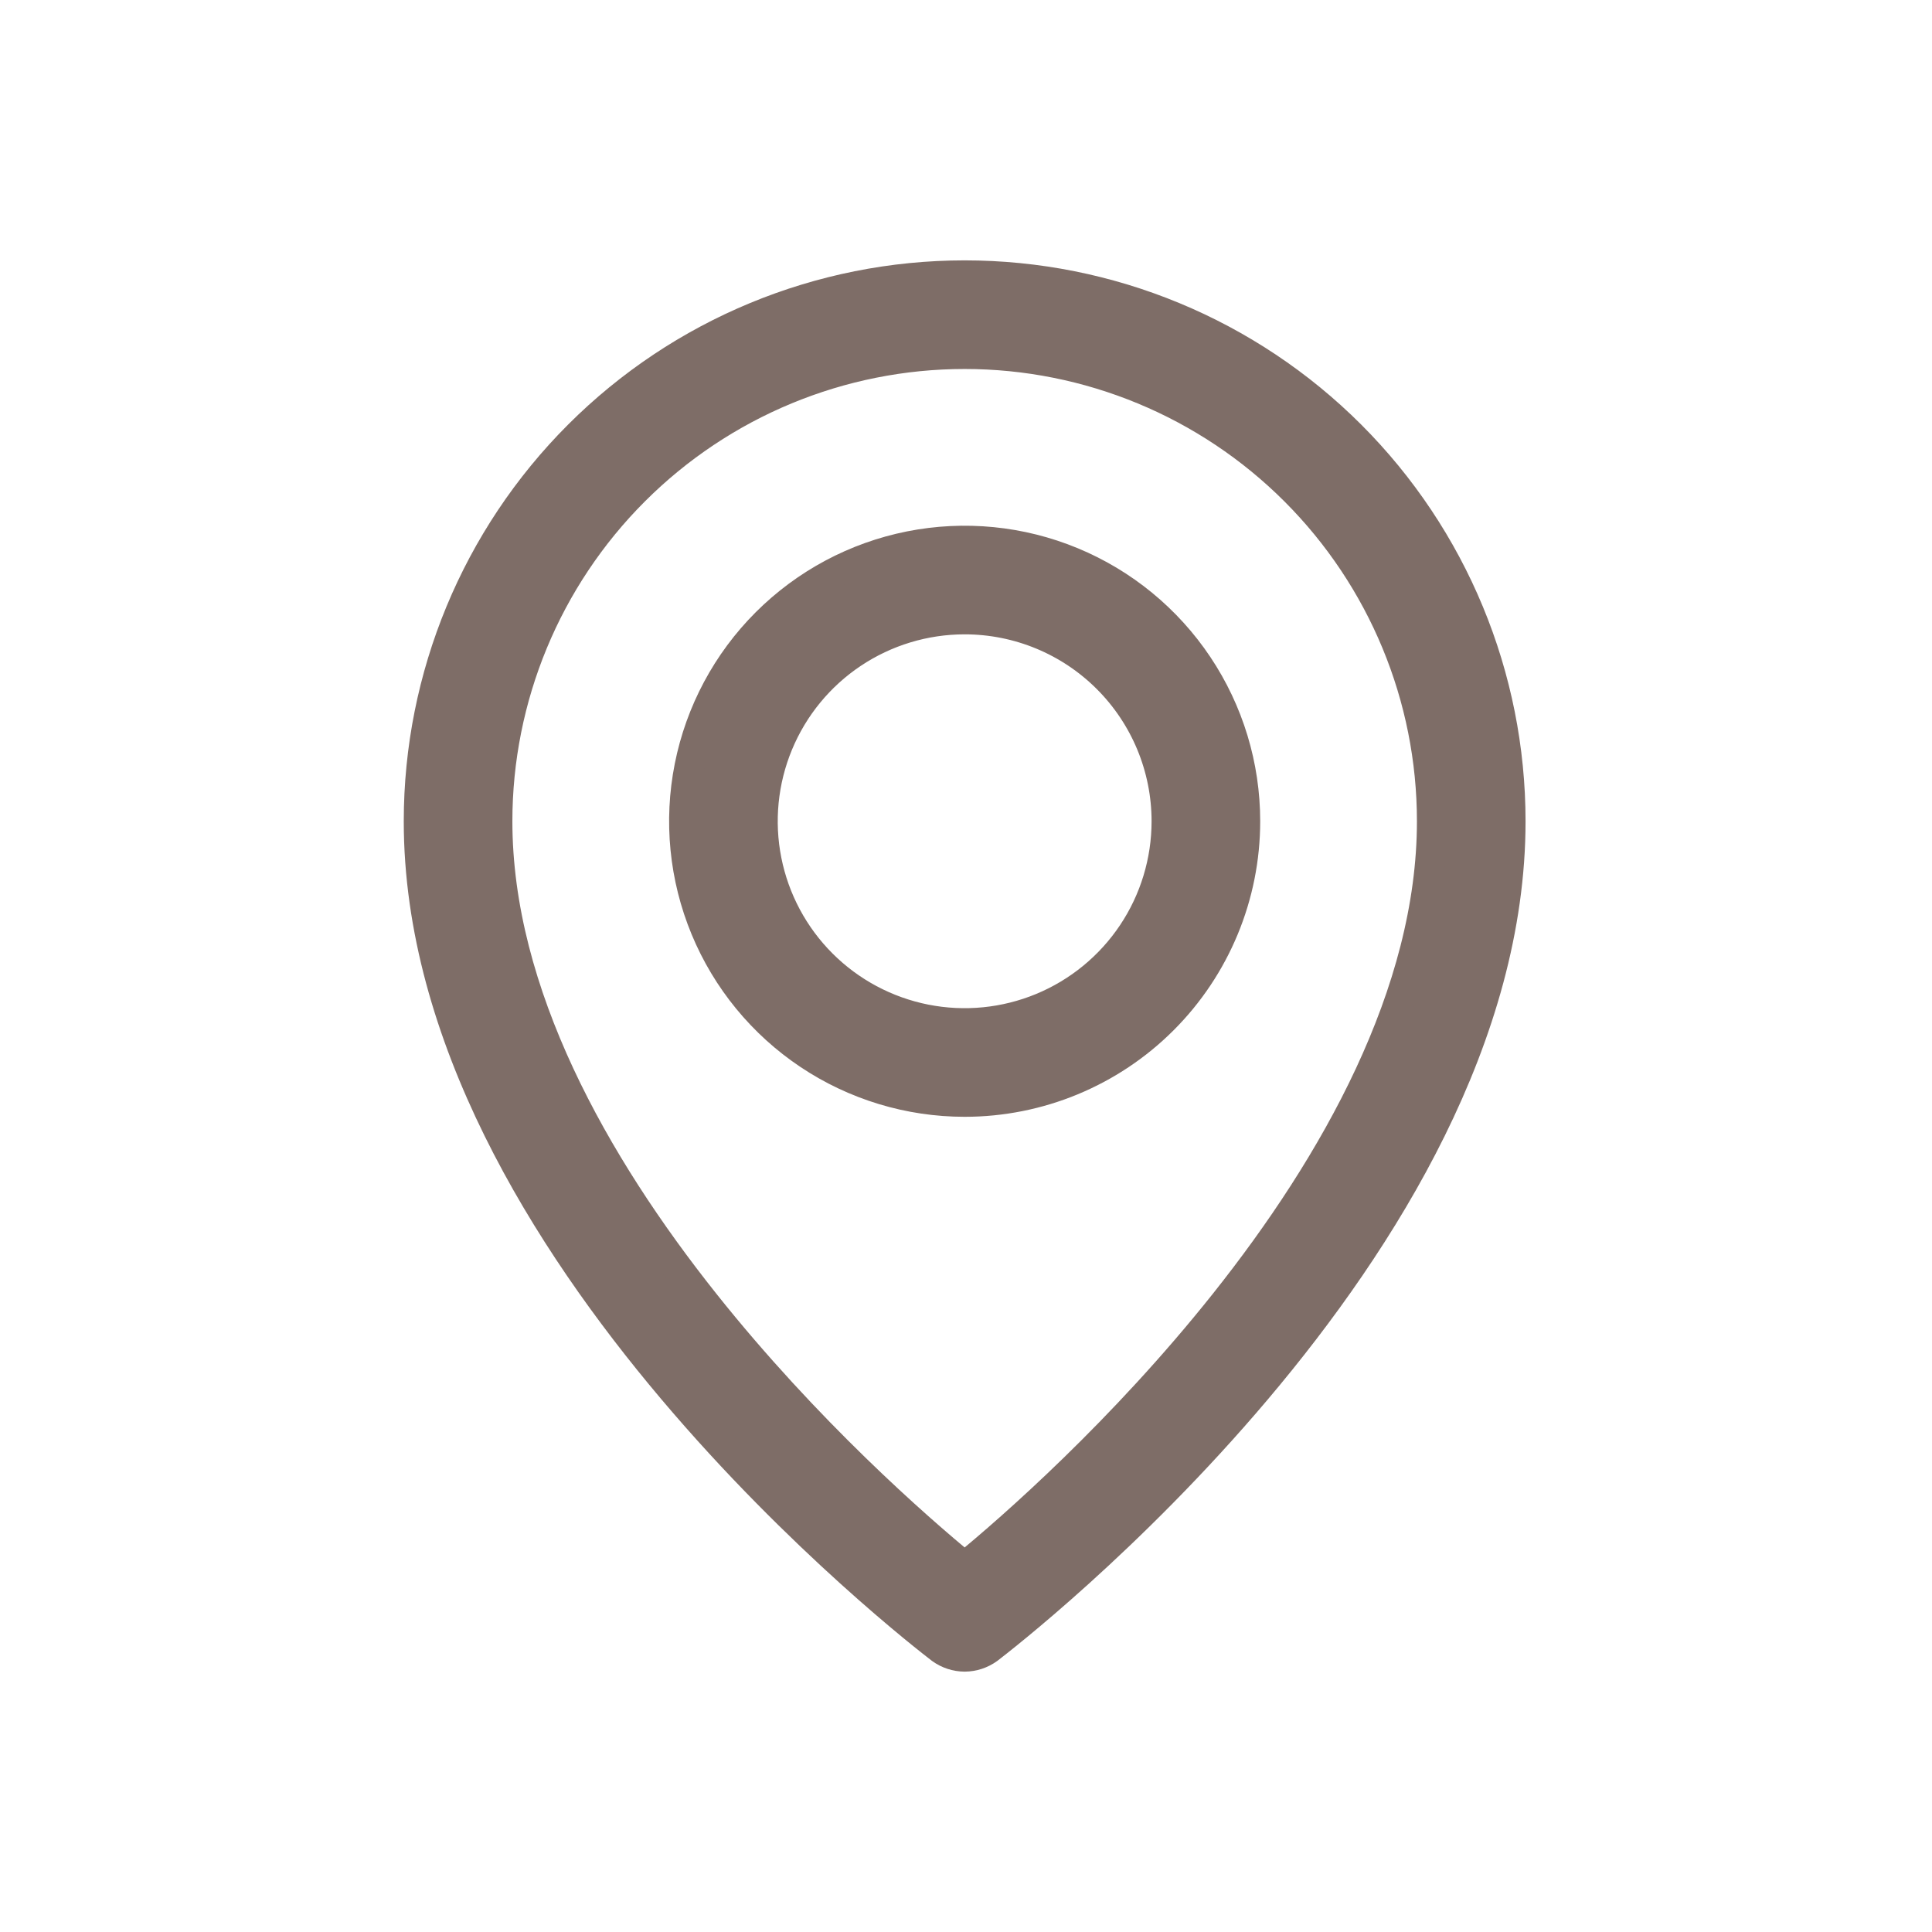 <?xml version="1.0" encoding="UTF-8"?> <svg xmlns="http://www.w3.org/2000/svg" width="512" height="512" viewBox="0 0 512 512" fill="none"><path d="M255.606 439L255.643 439L255.68 439C257.907 438.979 260.074 438.269 261.881 436.967L261.933 436.929L261.983 436.891C264.854 434.68 299.297 408.108 333.056 368.13C366.704 328.284 400.286 274.406 400.286 217.643C400.286 179.281 385.047 142.491 357.921 115.365C330.795 88.239 294.005 73 255.643 73C217.281 73 180.491 88.239 153.365 115.365C126.239 142.491 111 179.281 111 217.643C111 274.406 144.581 328.284 178.23 368.13C211.989 408.108 246.432 434.68 249.303 436.891L249.353 436.929L249.405 436.967C251.212 438.269 253.378 438.979 255.606 439ZM168.063 130.063C191.29 106.835 222.794 93.786 255.643 93.786C288.492 93.786 319.995 106.835 343.223 130.063C366.451 153.29 379.5 184.794 379.5 217.643C379.5 263.242 353.695 308.69 324.615 345.264C297.61 379.229 268.236 404.977 255.643 415.281C243.049 404.978 213.675 379.245 186.67 345.288C157.591 308.722 131.786 263.274 131.786 217.643C131.786 184.794 144.835 153.29 168.063 130.063Z" fill="#7E6D67" stroke="#7E6D67" stroke-width="8"></path><path d="M214.353 279.439C226.575 287.605 240.944 291.964 255.644 291.964C275.355 291.964 294.259 284.134 308.197 270.196C322.135 256.258 329.965 237.354 329.965 217.643C329.965 202.943 325.606 188.574 317.44 176.352C309.273 164.13 297.666 154.604 284.085 148.979C270.505 143.353 255.561 141.882 241.144 144.749C226.727 147.617 213.485 154.696 203.091 165.09C192.696 175.484 185.618 188.726 182.75 203.143C179.883 217.56 181.354 232.504 186.98 246.084C192.605 259.665 202.131 271.272 214.353 279.439ZM225.901 173.129C234.705 167.247 245.055 164.107 255.644 164.107C269.842 164.107 283.459 169.747 293.499 179.787C303.539 189.827 309.179 203.444 309.179 217.643C309.179 228.231 306.04 238.582 300.157 247.386C294.274 256.19 285.913 263.051 276.131 267.103C266.349 271.155 255.584 272.215 245.199 270.15C234.815 268.084 225.275 262.985 217.788 255.498C210.301 248.011 205.202 238.472 203.137 228.087C201.071 217.702 202.131 206.938 206.183 197.156C210.235 187.373 217.097 179.012 225.901 173.129Z" fill="#7E6D67" stroke="#7E6D67" stroke-width="8"></path></svg> 